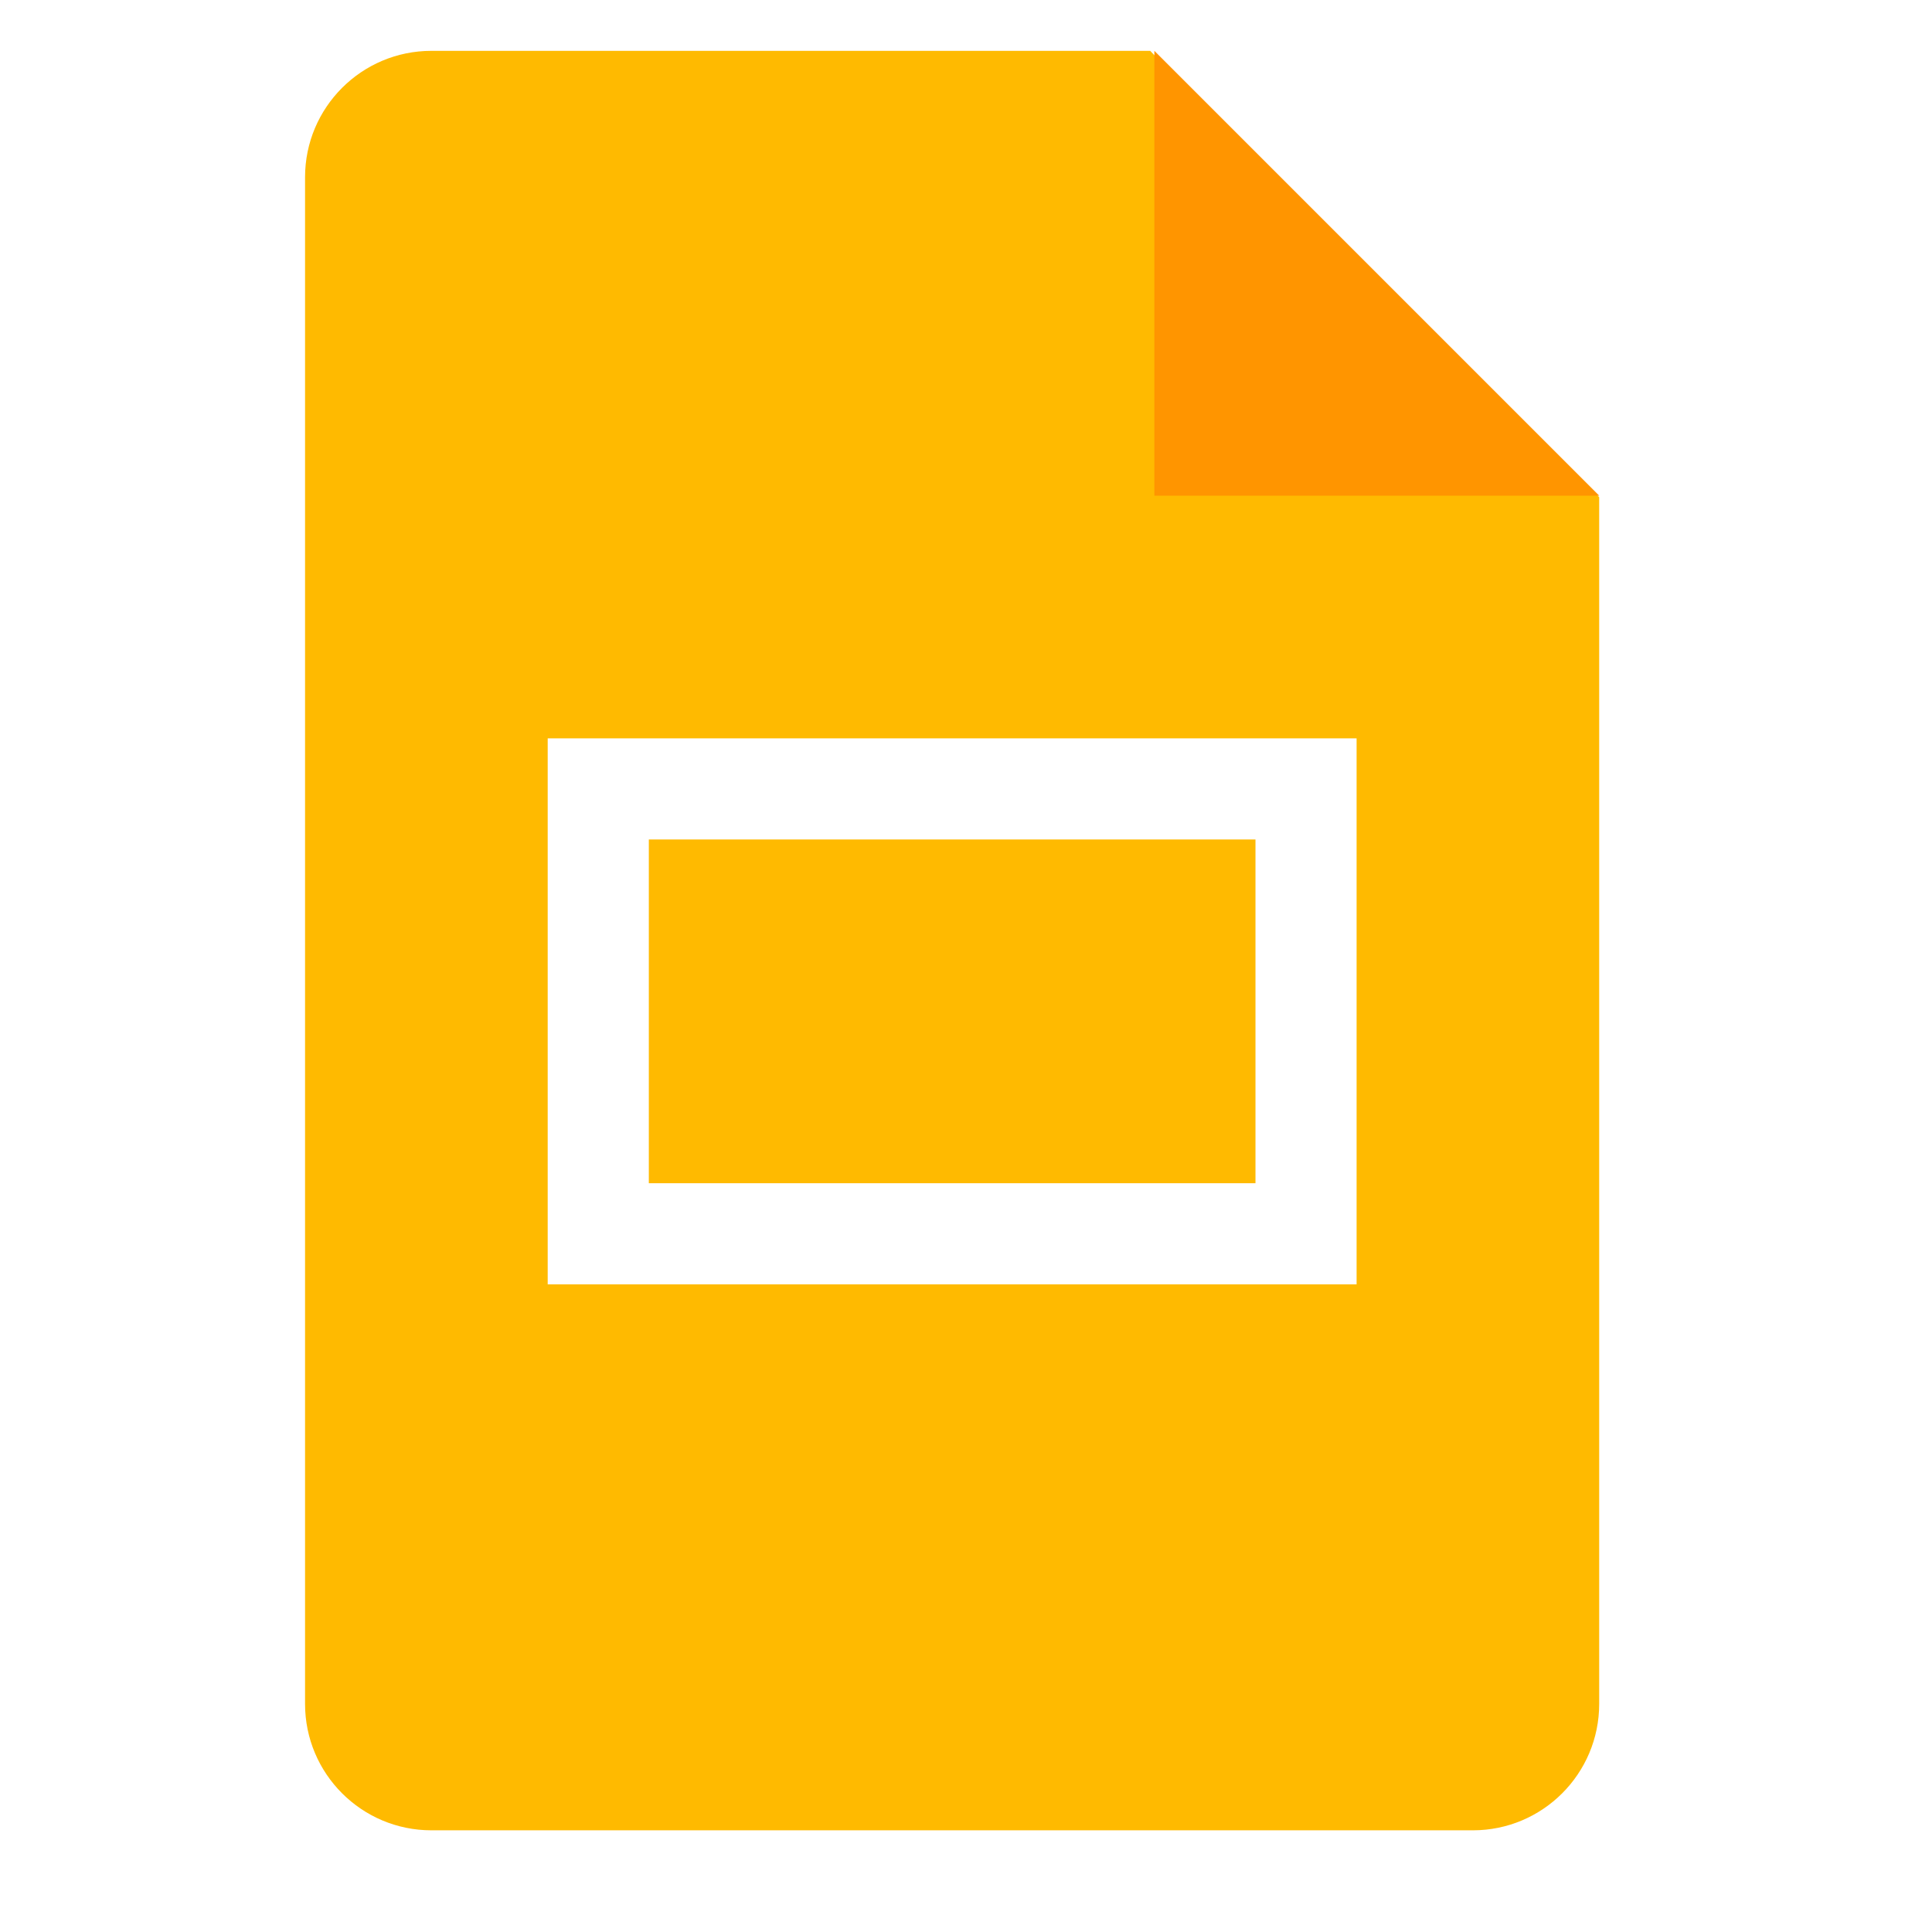 <svg width="38" height="38" viewBox="0 0 38 38" fill="none" xmlns="http://www.w3.org/2000/svg">
<rect width="38" height="38" fill="white"/>
<path d="M6 3.486C6 2.113 7.113 1 8.486 1H22.623L26.458 5.032L31.454 9.779V33.514C31.454 34.887 30.342 36 28.969 36H8.486C7.113 36 6 34.887 6 33.514V3.486Z" fill="#FFBA00"/>
<rect x="11.767" y="15.517" width="13.921" height="8.75" stroke="white" stroke-width="1.989"/>
<path d="M22.705 9.75H31.455L22.705 1V9.75Z" fill="#FF9500"/>
</svg>
